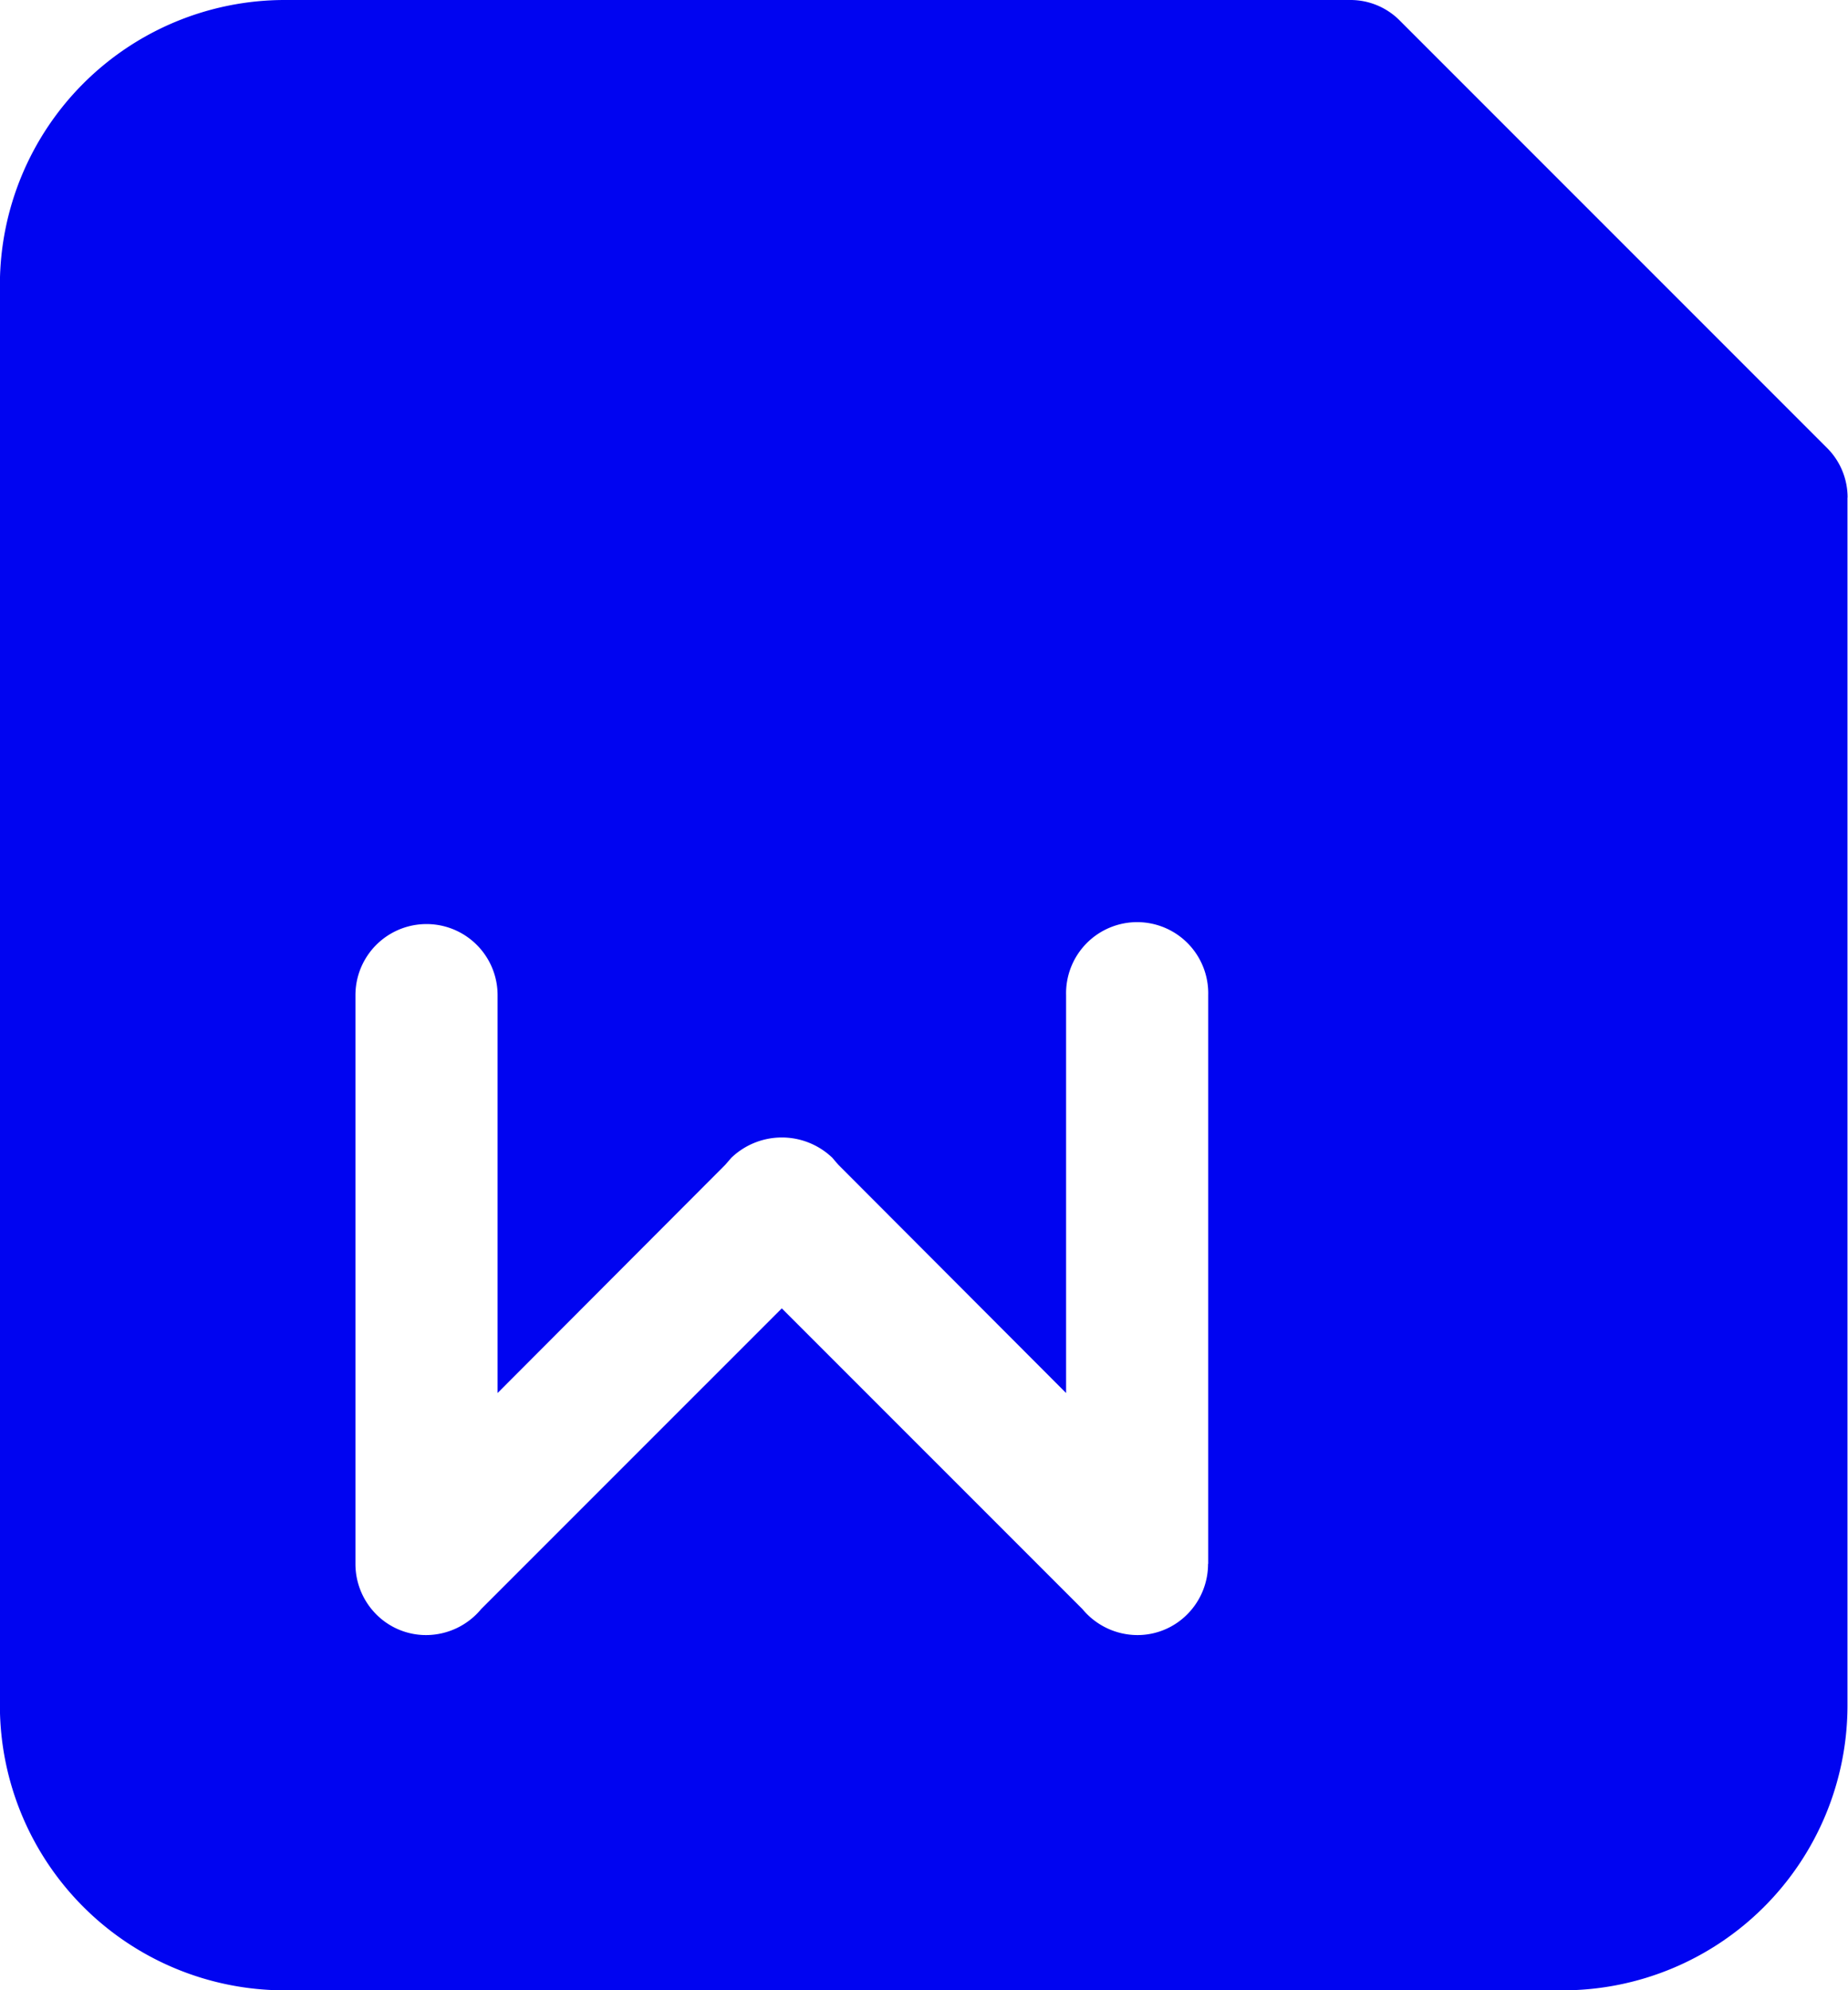 <svg xmlns="http://www.w3.org/2000/svg" width="35.594" height="38.32" viewBox="0 0 35.594 38.32">
  <defs>
    <style>
      .cls-1 {
        fill: #0004f1;
        fill-rule: evenodd;
      }
    </style>
  </defs>
  <path id="形状_5" data-name="形状 5" class="cls-1" d="M656.586,7056.42a1.345,1.345,0,0,0-.4-0.96l-8.221-8.22a1.336,1.336,0,0,0-.962-0.4h-20.53a5.488,5.488,0,0,0-5.475,5.47v27.38a5.488,5.488,0,0,0,5.475,5.47h24.637a5.487,5.487,0,0,0,5.474-5.47v-23.27h0Zm-12.318,20.53h0a1.372,1.372,0,0,1-.4.97,1.349,1.349,0,0,1-.967.4h0a1.379,1.379,0,0,1-1.052-.5l-5.791-5.79-5.791,5.79a1.381,1.381,0,0,1-1.053.5h0a1.351,1.351,0,0,1-.968-0.4,1.376,1.376,0,0,1-.4-0.97h0V7066a1.369,1.369,0,1,1,2.738,0v7.66l4.381-4.39c0.037-.04.078-0.09,0.122-0.14a1.406,1.406,0,0,1,1.944,0c0.043,0.05.084,0.1,0.121,0.14l4.382,4.39V7066a1.369,1.369,0,1,1,2.737,0v10.95Z" transform="translate(-621 -7046.84)"/>
</svg>
